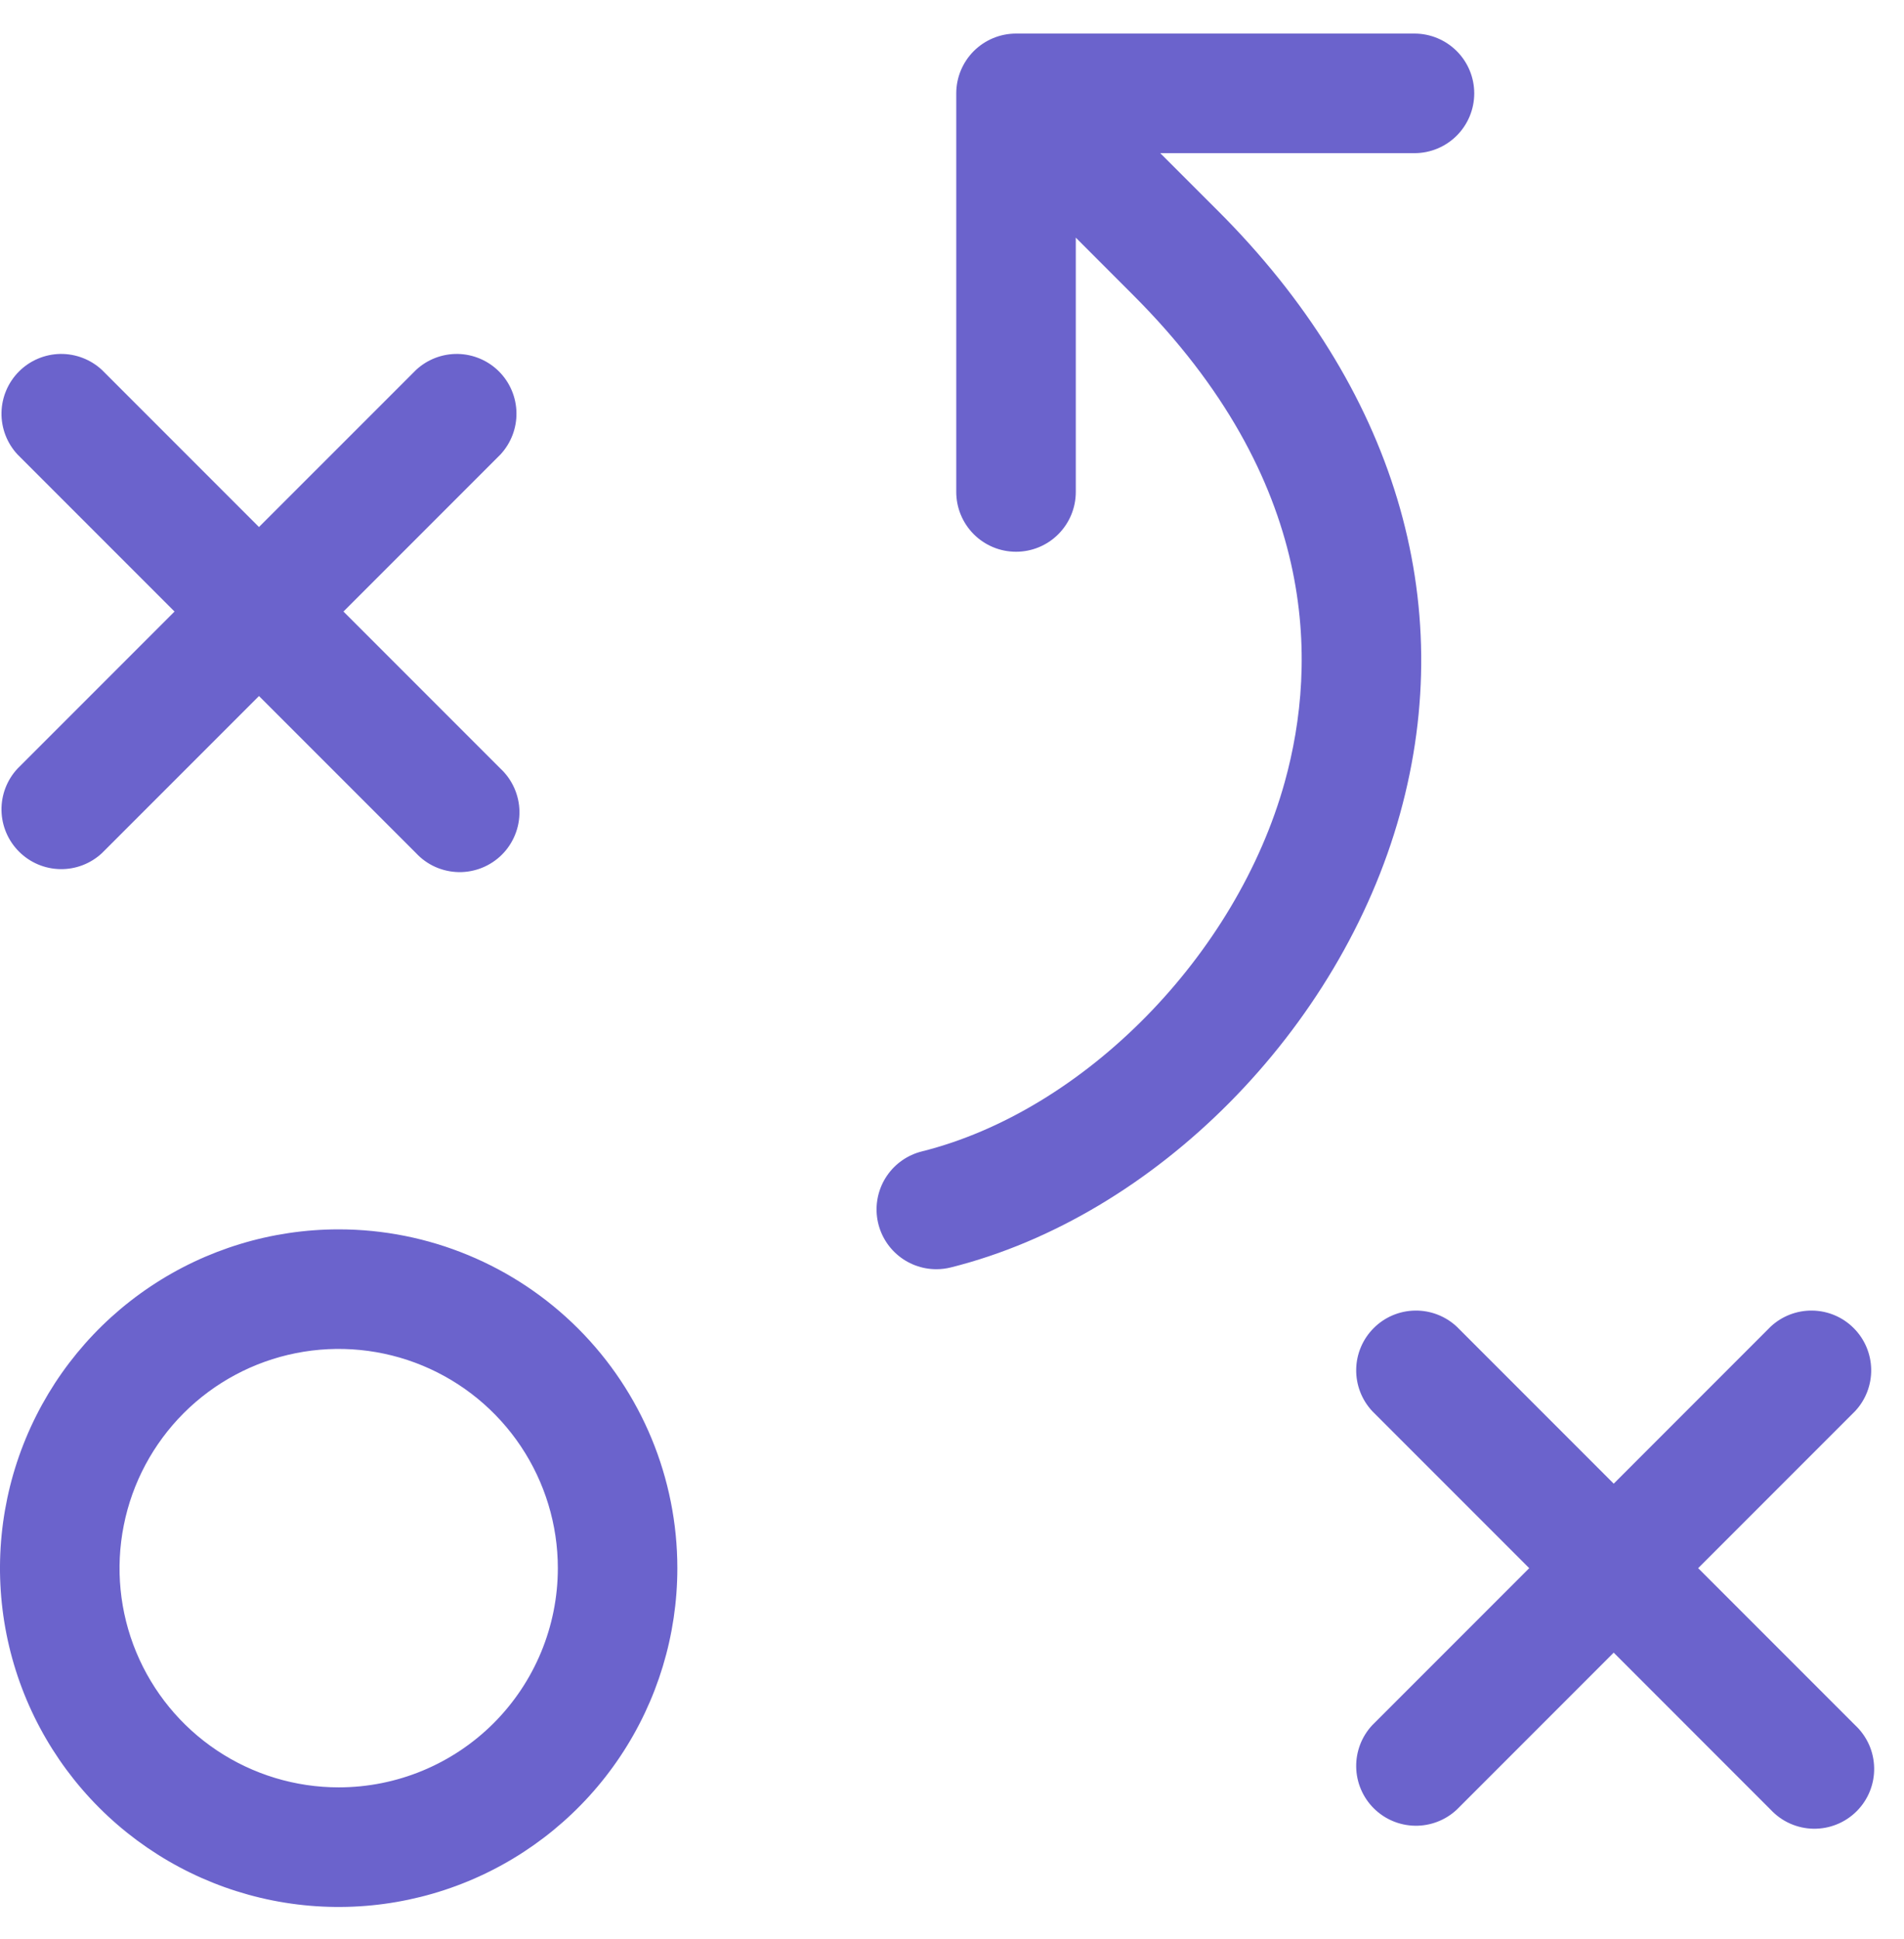 <svg width="56" height="57" viewBox="0 0 56 57" fill="none" xmlns="http://www.w3.org/2000/svg">
<path d="M9.961 36.144C7.991 36.144 6.065 36.728 4.427 37.823C2.789 38.917 1.512 40.473 0.758 42.293C0.004 44.113 -0.193 46.116 0.191 48.048C0.576 49.981 1.524 51.755 2.918 53.149C4.311 54.542 6.085 55.49 8.018 55.875C9.95 56.259 11.953 56.062 13.773 55.308C15.593 54.554 17.149 53.277 18.243 51.639C19.338 50.001 19.922 48.075 19.922 46.105C19.922 43.463 18.873 40.93 17.005 39.062C15.136 37.194 12.603 36.144 9.961 36.144ZM9.961 52.55C8.686 52.55 7.44 52.172 6.38 51.464C5.32 50.756 4.494 49.749 4.006 48.572C3.518 47.394 3.391 46.098 3.64 44.848C3.888 43.597 4.502 42.449 5.403 41.547C6.305 40.646 7.453 40.032 8.704 39.783C9.954 39.535 11.25 39.662 12.428 40.15C13.605 40.638 14.612 41.464 15.32 42.524C16.028 43.584 16.407 44.83 16.407 46.105C16.407 47.815 15.727 49.454 14.519 50.663C13.31 51.871 11.671 52.55 9.961 52.55ZM0.516 22.597L5.133 17.98L0.516 13.363C0.205 13.029 0.036 12.588 0.044 12.133C0.052 11.678 0.237 11.243 0.559 10.921C0.881 10.599 1.315 10.415 1.771 10.406C2.226 10.399 2.667 10.568 3 10.878L7.617 15.495L12.235 10.878C12.568 10.568 13.008 10.399 13.464 10.406C13.919 10.415 14.354 10.599 14.676 10.921C14.998 11.243 15.182 11.678 15.19 12.133C15.198 12.588 15.029 13.029 14.719 13.363L10.102 17.98L14.719 22.597C14.892 22.758 15.03 22.952 15.126 23.168C15.222 23.383 15.274 23.616 15.278 23.852C15.282 24.088 15.239 24.323 15.15 24.541C15.062 24.76 14.931 24.959 14.764 25.126C14.597 25.293 14.398 25.424 14.179 25.513C13.96 25.601 13.726 25.645 13.49 25.641C13.254 25.636 13.021 25.585 12.805 25.489C12.589 25.393 12.396 25.254 12.235 25.081L7.617 20.464L3 25.081C2.667 25.392 2.226 25.561 1.771 25.553C1.315 25.545 0.881 25.36 0.559 25.038C0.237 24.716 0.052 24.282 0.044 23.826C0.036 23.371 0.205 22.93 0.516 22.597ZM54.563 50.722C54.736 50.883 54.874 51.077 54.971 51.293C55.067 51.508 55.118 51.741 55.122 51.977C55.127 52.213 55.083 52.448 54.995 52.667C54.906 52.886 54.775 53.084 54.608 53.251C54.441 53.418 54.242 53.55 54.023 53.638C53.804 53.727 53.57 53.77 53.334 53.766C53.098 53.762 52.865 53.71 52.649 53.614C52.434 53.518 52.24 53.379 52.079 53.207L47.462 48.589L42.844 53.207C42.511 53.517 42.07 53.686 41.615 53.678C41.16 53.67 40.725 53.486 40.403 53.164C40.081 52.842 39.896 52.407 39.888 51.952C39.88 51.496 40.049 51.056 40.36 50.722L44.977 46.105L40.36 41.488C40.049 41.155 39.88 40.714 39.888 40.258C39.896 39.803 40.081 39.368 40.403 39.047C40.725 38.724 41.16 38.54 41.615 38.532C42.07 38.524 42.511 38.693 42.844 39.003L47.462 43.621L52.079 39.003C52.412 38.693 52.853 38.524 53.308 38.532C53.764 38.54 54.198 38.724 54.52 39.047C54.842 39.368 55.027 39.803 55.035 40.258C55.043 40.714 54.874 41.155 54.563 41.488L49.946 46.105L54.563 50.722ZM41.177 23.927C39.419 30.273 33.985 35.757 27.967 37.263C27.827 37.298 27.684 37.316 27.539 37.316C27.11 37.316 26.696 37.159 26.375 36.875C26.053 36.591 25.847 36.199 25.794 35.773C25.742 35.348 25.847 34.917 26.089 34.564C26.332 34.21 26.696 33.957 27.112 33.853C31.884 32.66 36.375 28.09 37.788 22.987C38.763 19.471 38.781 14.127 33.328 8.675L31.641 6.987V14.464C31.641 14.93 31.456 15.377 31.126 15.707C30.797 16.037 30.349 16.222 29.883 16.222C29.417 16.222 28.97 16.037 28.64 15.707C28.311 15.377 28.125 14.93 28.125 14.464V2.745C28.125 2.279 28.311 1.832 28.64 1.502C28.97 1.173 29.417 0.987 29.883 0.987H41.602C42.068 0.987 42.515 1.173 42.845 1.502C43.175 1.832 43.36 2.279 43.36 2.745C43.36 3.211 43.175 3.658 42.845 3.988C42.515 4.318 42.068 4.503 41.602 4.503H34.125L35.813 6.19C41.016 11.379 42.906 17.687 41.177 23.927Z" fill="#6B63CC"/>
</svg>
